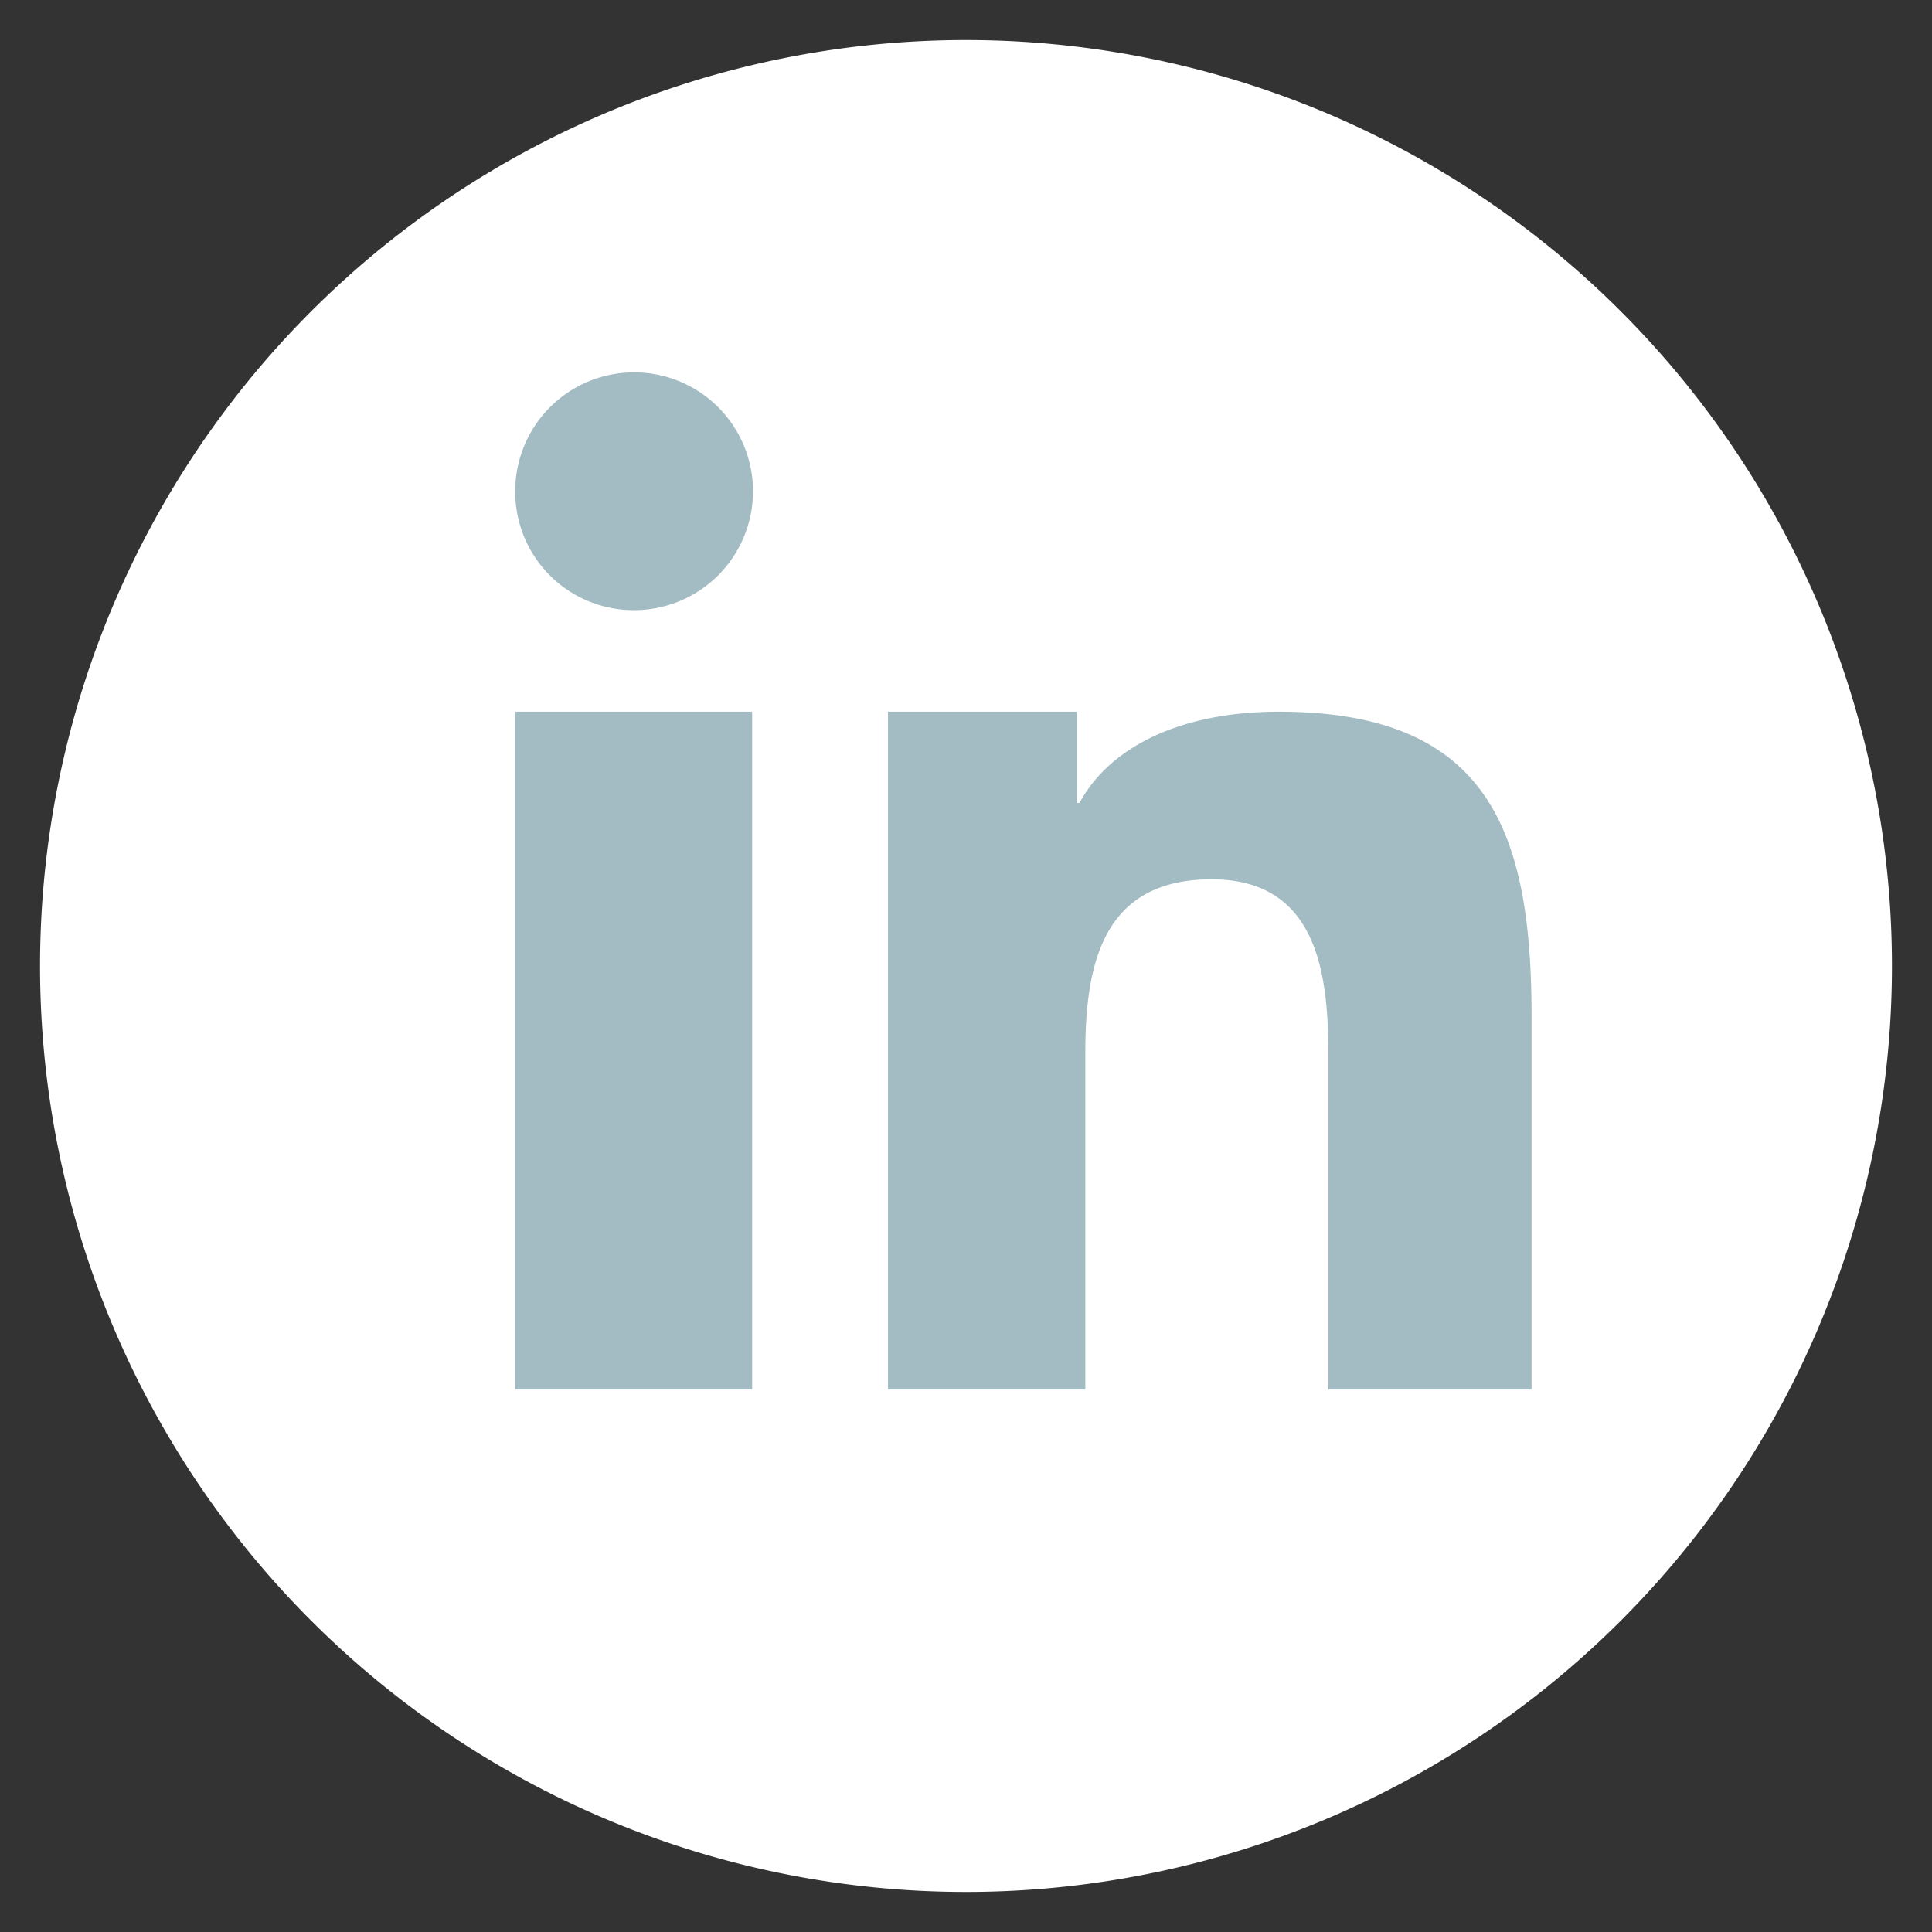 <svg xmlns="http://www.w3.org/2000/svg" viewBox="0 0 46.8 46.8"><rect x="0" y="0" width="46.8" height="46.8" fill="#333333" stroke="none"/><defs><style>.cls-1{fill:#fff;}.cls-2{fill:#a3bbc3;}</style></defs><title>made_LinkedIn</title><g id="Layer_1" data-name="Layer 1"><path class="cls-1" d="M23.4,45.83h0A22.43,22.43,0,1,1,45.83,23.4,22.43,22.43,0,0,1,23.4,45.83"/><path class="cls-2" d="M37.1,24.63c0-4.43-1-7.39-6.12-7.39-2.48,0-4.14.92-4.83,2.21h-.06V17.24H21.51V33.66h4.78V25.52c0-2.15.41-4.22,3.06-4.22s2.83,2.45,2.83,4.36v8H37.1ZM15.35,14.78a2.88,2.88,0,1,0-2.87-2.87,2.87,2.87,0,0,0,2.87,2.87M12.48,33.66h5.74V17.24H12.48Z"/></g></svg>